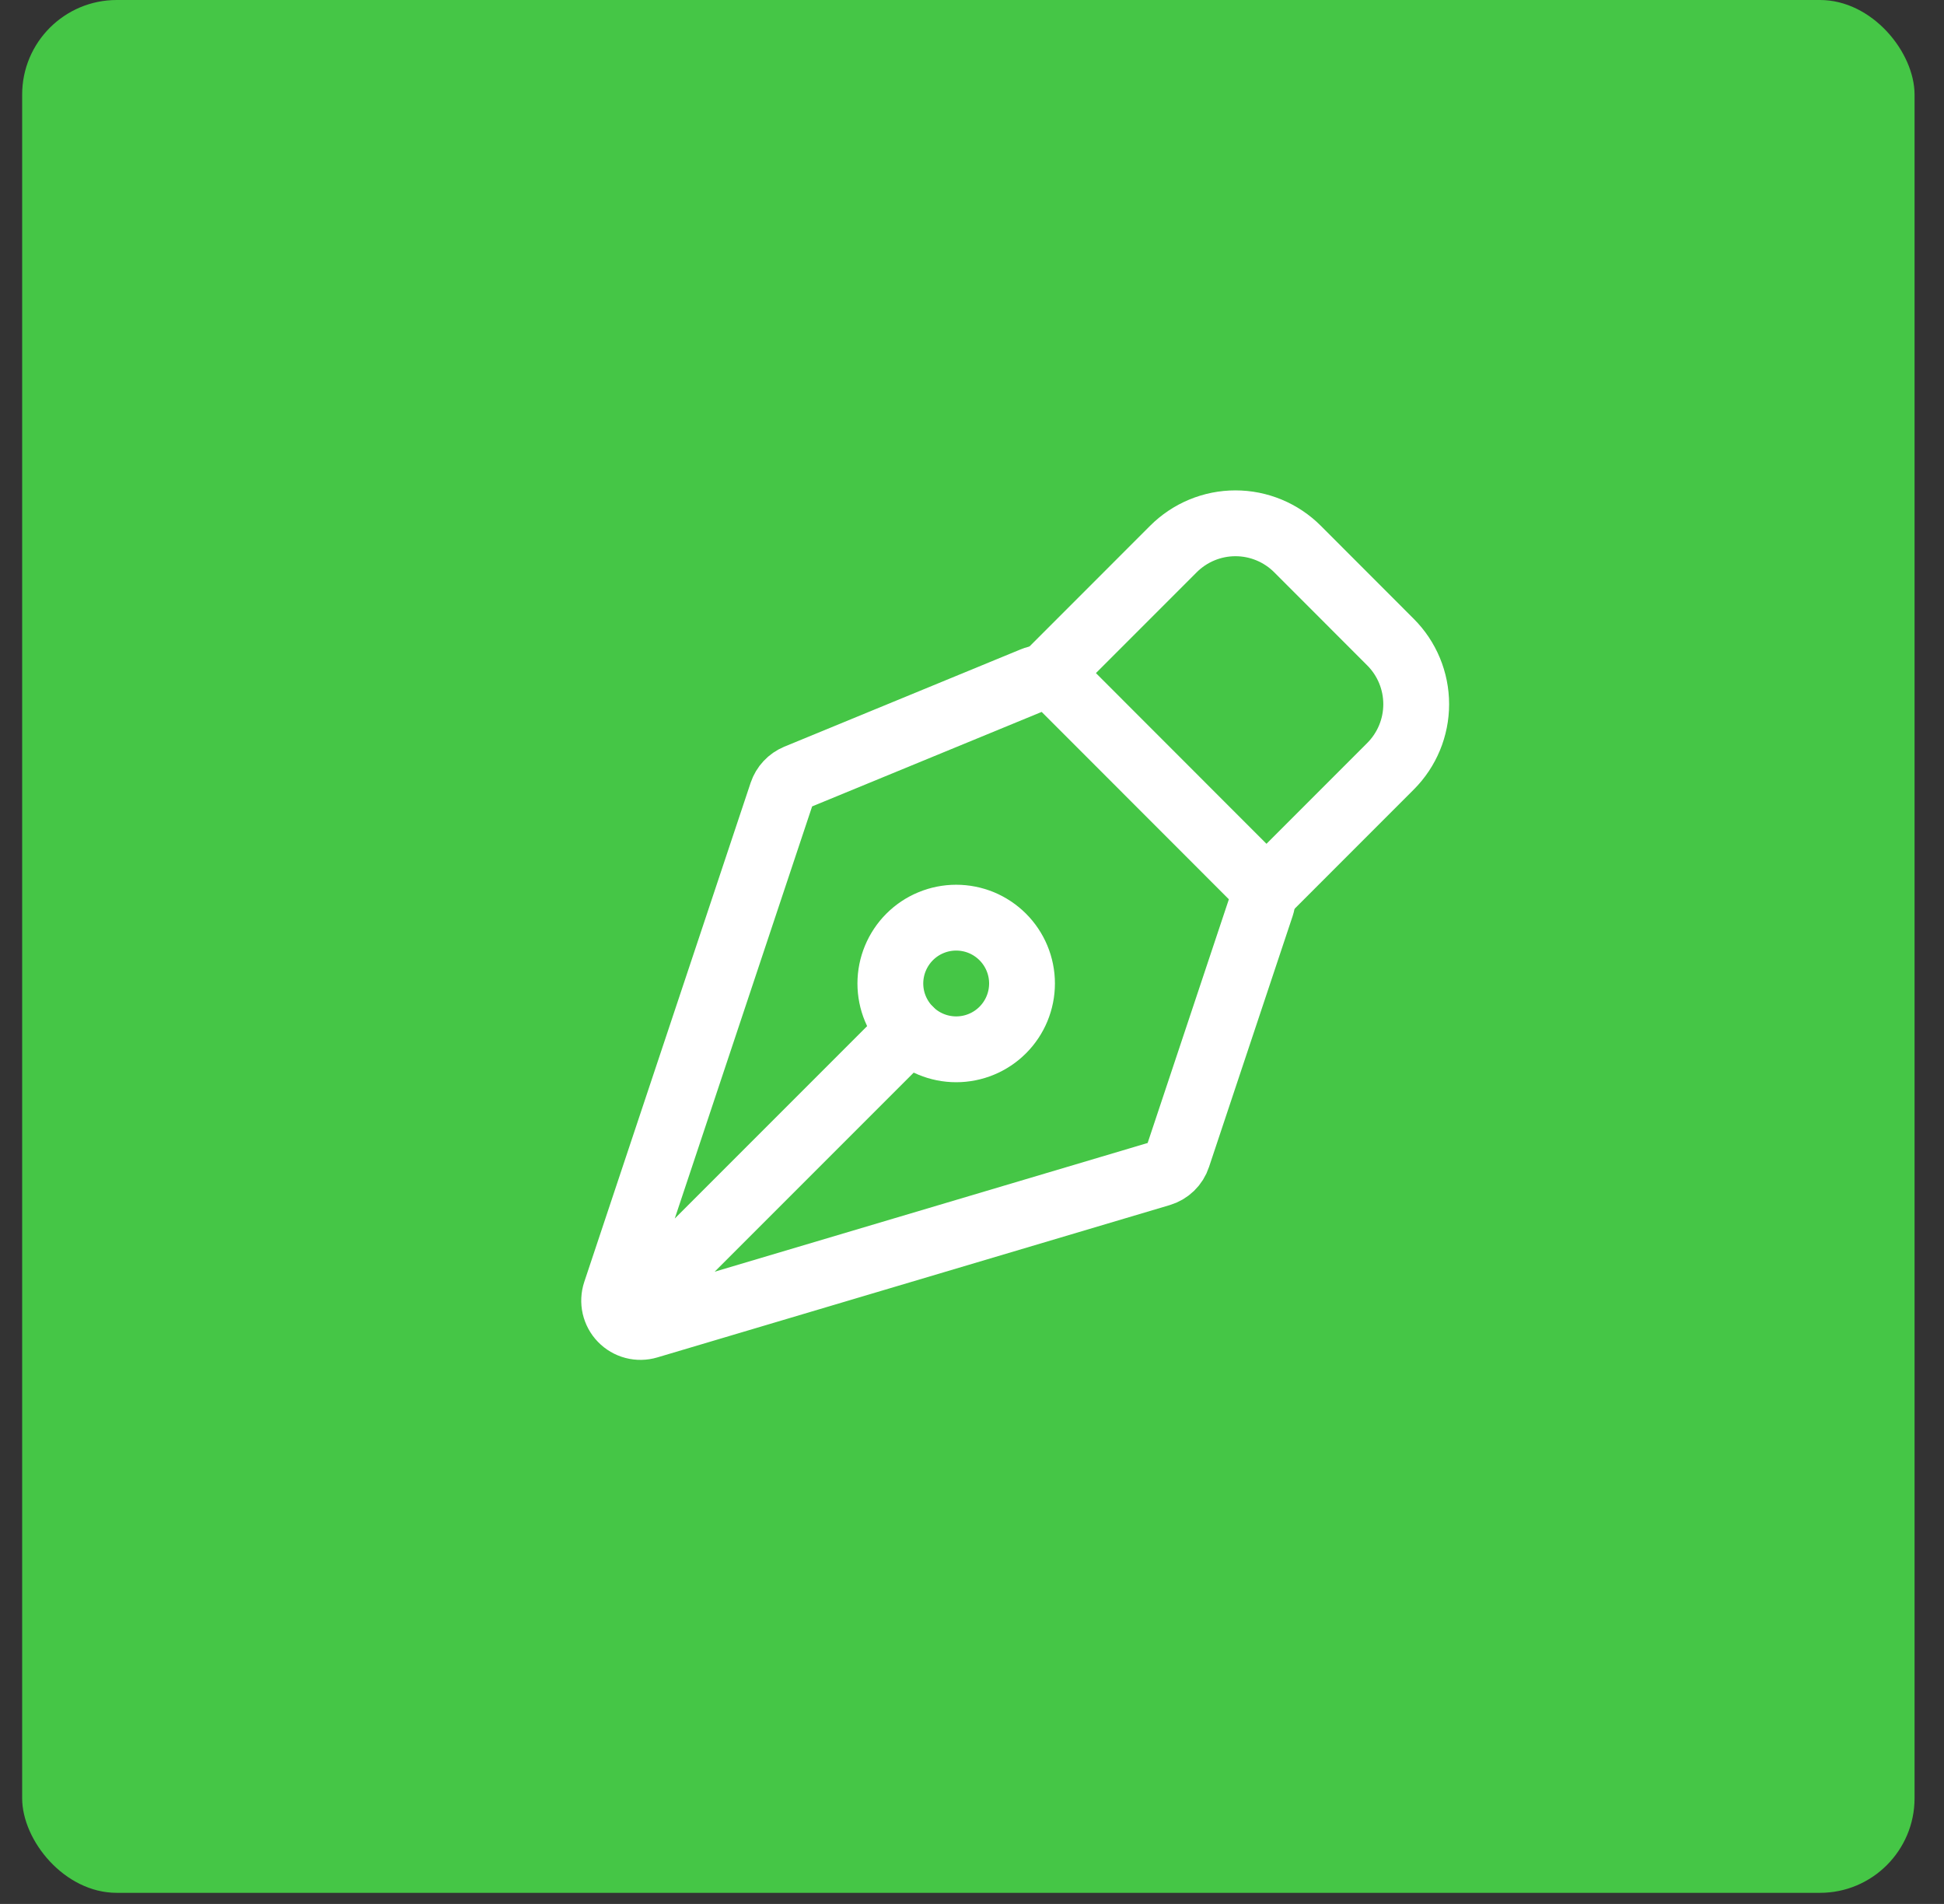 <svg xmlns="http://www.w3.org/2000/svg" width="48" height="47" viewBox="0 0 48 47" fill="none"><rect x="0" y="0" width="48" height="47" fill="#333333" stroke="none"/><rect x="0.547" width="46.726" height="46.726" rx="2.336" fill="#45C646"></rect><path d="M15.569 32.321L22.463 25.427M31.145 22.361L29.081 28.552C29.049 28.651 28.992 28.741 28.917 28.814C28.842 28.887 28.75 28.94 28.65 28.97L15.999 32.73C15.885 32.764 15.764 32.766 15.649 32.736C15.534 32.706 15.43 32.645 15.347 32.559C15.264 32.474 15.207 32.367 15.18 32.251C15.154 32.136 15.16 32.014 15.197 31.902L19.305 19.58C19.335 19.491 19.383 19.41 19.447 19.342C19.51 19.274 19.588 19.22 19.674 19.184L25.51 16.782C25.628 16.733 25.759 16.72 25.885 16.745C26.011 16.77 26.126 16.832 26.217 16.922L30.988 21.696C31.073 21.781 31.133 21.888 31.161 22.006C31.189 22.123 31.183 22.246 31.145 22.361Z" stroke="white" stroke-width="1.625" stroke-linecap="round" stroke-linejoin="round"></path><path d="M31.27 21.98L34.334 18.915C34.74 18.509 34.968 17.958 34.968 17.384C34.968 16.809 34.74 16.258 34.334 15.852L32.037 13.553C31.836 13.352 31.597 13.192 31.334 13.083C31.071 12.974 30.79 12.918 30.505 12.918C30.22 12.918 29.939 12.974 29.676 13.083C29.413 13.192 29.174 13.352 28.973 13.553L25.909 16.618M24.758 23.128C24.607 22.978 24.428 22.858 24.231 22.776C24.034 22.695 23.823 22.653 23.609 22.653C23.396 22.653 23.184 22.695 22.987 22.777C22.79 22.858 22.611 22.978 22.46 23.129C22.309 23.28 22.19 23.459 22.108 23.656C22.026 23.854 21.984 24.065 21.984 24.278C21.984 24.492 22.026 24.703 22.108 24.9C22.19 25.097 22.31 25.276 22.461 25.427C22.765 25.732 23.179 25.903 23.61 25.903C24.041 25.903 24.454 25.732 24.759 25.427C25.064 25.122 25.235 24.709 25.235 24.277C25.235 23.846 25.063 23.433 24.758 23.128Z" stroke="white" stroke-width="1.625" stroke-linecap="round" stroke-linejoin="round"></path></svg>